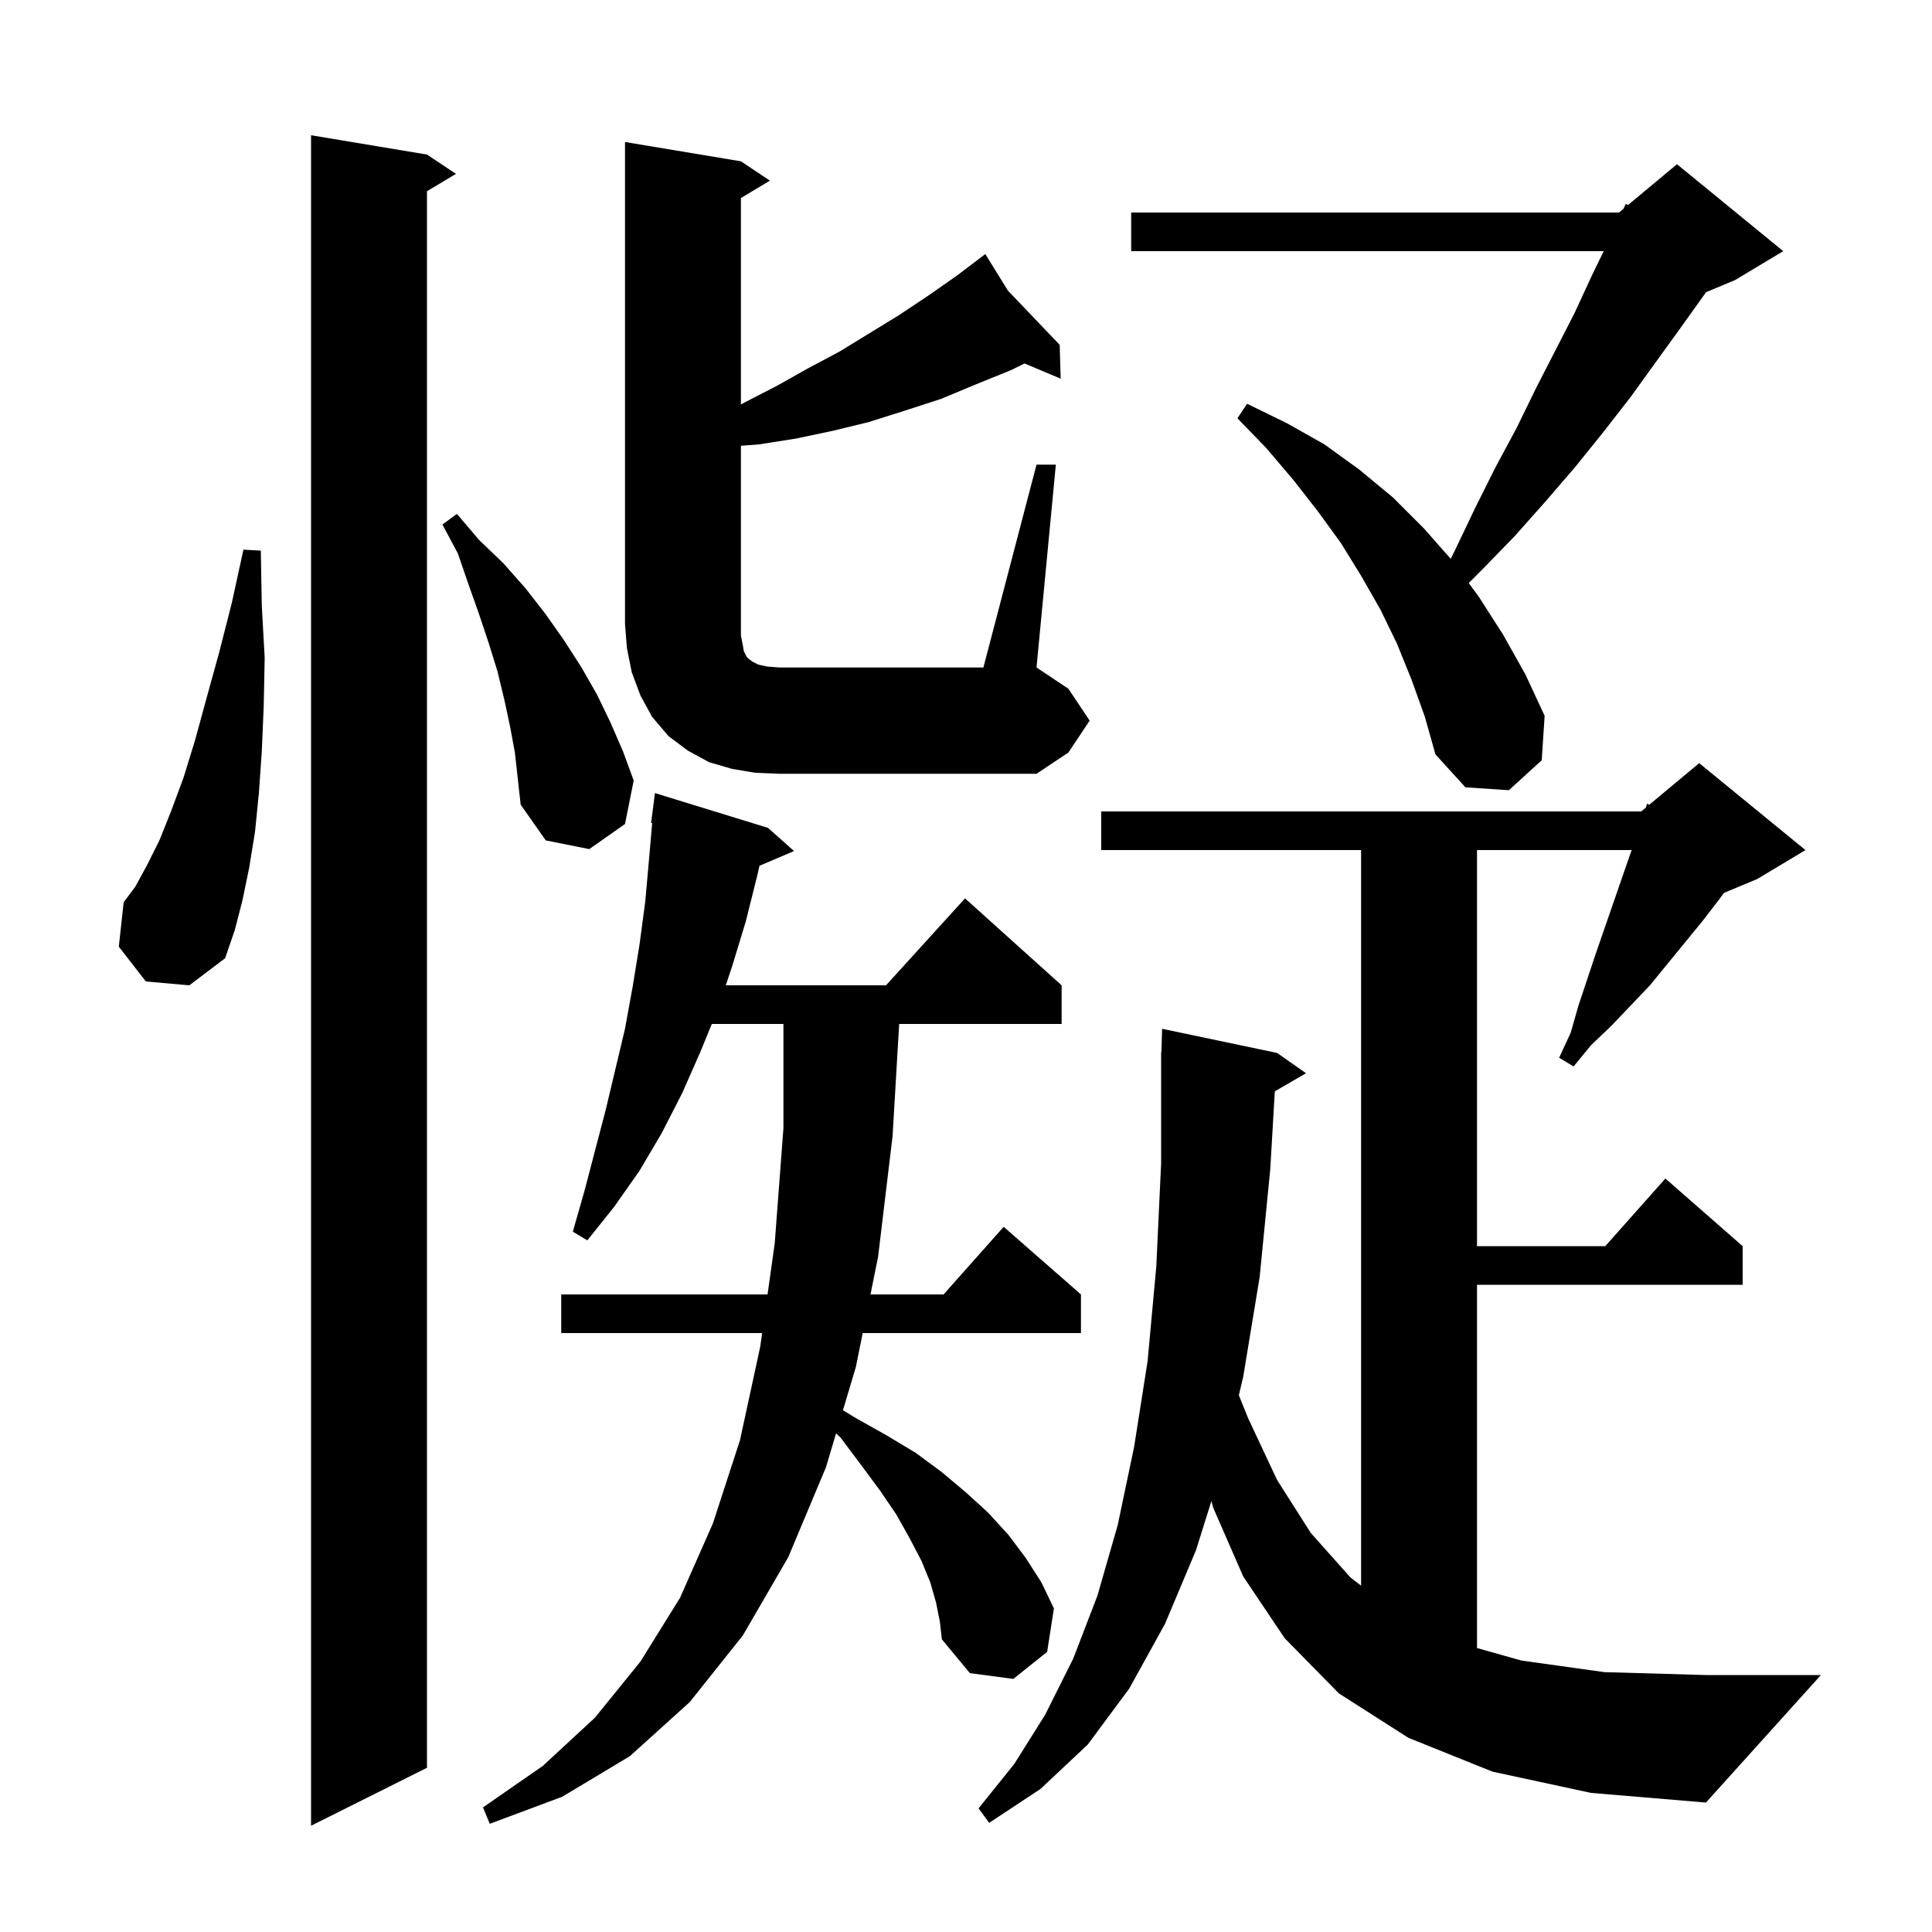 <svg xmlns="http://www.w3.org/2000/svg" xmlns:xlink="http://www.w3.org/1999/xlink" version="1.1" baseProfile="full" viewBox="0 0 200 200" width="200" height="200">
<g fill="black">
<path d="M 44.2 16.0 L 47.2 18.0 L 44.2 19.8 L 44.2 183.0 L 32.2 189.0 L 32.2 14.0 Z M 96.9 165.9 L 96.3 163.8 L 95.4 161.6 L 94.2 159.3 L 92.8 156.8 L 91.1 154.3 L 89.1 151.6 L 87.0 148.8 L 86.549 148.382 L 85.5 151.9 L 81.6 161.2 L 76.9 169.3 L 71.4 176.2 L 65.2 181.8 L 58.2 186.0 L 50.7 188.8 L 50.0 187.1 L 56.2 182.8 L 61.6 177.8 L 66.3 172.0 L 70.4 165.4 L 73.8 157.7 L 76.6 149.1 L 78.7 139.4 L 78.896 138.0 L 58.1 138.0 L 58.1 134.0 L 79.457 134.0 L 80.2 128.7 L 81.1 116.8 L 81.1 106.0 L 73.686 106.0 L 72.5 108.9 L 70.6 113.2 L 68.5 117.3 L 66.2 121.2 L 63.6 124.9 L 60.8 128.4 L 59.3 127.5 L 60.5 123.3 L 62.7 114.9 L 64.7 106.5 L 65.5 102.1 L 66.2 97.8 L 66.8 93.3 L 67.2 88.8 L 67.513 85.205 L 67.4 85.2 L 67.8 82.1 L 79.5 85.7 L 82.2 88.1 L 78.619 89.625 L 78.4 90.6 L 77.2 95.4 L 75.8 100.0 L 75.133 102.0 L 91.718 102.0 L 99.9 93.0 L 109.9 102.0 L 109.9 106.0 L 93.082 106.0 L 92.4 117.6 L 90.9 130.1 L 90.113 134.0 L 97.678 134.0 L 103.9 127.0 L 111.9 134.0 L 111.9 138.0 L 89.306 138.0 L 88.6 141.5 L 87.262 145.989 L 88.6 146.8 L 91.8 148.6 L 94.8 150.4 L 97.5 152.4 L 100.0 154.5 L 102.3 156.6 L 104.4 158.9 L 106.2 161.3 L 107.8 163.8 L 109.1 166.5 L 108.4 171.0 L 104.9 173.8 L 100.4 173.2 L 97.5 169.7 L 97.3 167.9 Z M 154.5 183.4 L 145.8 179.9 L 138.6 175.3 L 133.0 169.6 L 128.7 163.2 L 125.6 156.1 L 125.403 155.395 L 123.8 160.5 L 120.6 168.1 L 116.9 174.8 L 112.6 180.6 L 107.7 185.2 L 102.4 188.7 L 101.3 187.2 L 105.0 182.6 L 108.2 177.5 L 111.1 171.7 L 113.6 165.2 L 115.7 157.9 L 117.4 149.8 L 118.8 140.9 L 119.7 131.1 L 120.2 120.4 L 120.2 108.9 L 120.229 108.9 L 120.3 106.5 L 132.2 109.0 L 135.2 111.1 L 131.968 112.974 L 131.5 121.0 L 130.4 132.2 L 128.7 142.5 L 128.247 144.435 L 129.2 146.8 L 132.2 153.2 L 135.7 158.7 L 139.8 163.3 L 140.9 164.148 L 140.9 88.0 L 114.0 88.0 L 114.0 84.0 L 169.9 84.0 L 170.376 83.603 L 170.5 83.2 L 170.723 83.314 L 175.9 79.0 L 186.9 88.0 L 181.9 91.0 L 178.47 92.429 L 177.9 93.2 L 176.2 95.4 L 170.8 102.0 L 166.8 106.2 L 164.7 108.2 L 162.9 110.4 L 161.4 109.5 L 162.6 106.9 L 163.4 104.1 L 165.2 98.7 L 168.8 88.3 L 168.908 88.0 L 152.9 88.0 L 152.9 129.0 L 166.178 129.0 L 172.4 122.0 L 180.4 129.0 L 180.4 133.0 L 152.9 133.0 L 152.9 170.604 L 157.5 171.9 L 166.1 173.1 L 176.6 173.4 L 188.5 173.4 L 176.6 186.6 L 164.7 185.6 Z M 15.1 101.6 L 12.3 98.0 L 12.8 93.4 L 14.0 91.8 L 15.2 89.6 L 16.5 87.0 L 17.7 84.0 L 19.0 80.5 L 20.2 76.6 L 21.4 72.2 L 22.7 67.5 L 24.0 62.4 L 25.2 56.9 L 27.0 57.0 L 27.1 62.7 L 27.4 68.1 L 27.3 73.1 L 27.1 77.8 L 26.8 82.1 L 26.4 86.1 L 25.8 89.8 L 25.1 93.2 L 24.3 96.3 L 23.3 99.2 L 19.6 102.0 Z M 52.8 75.2 L 52.2 72.4 L 51.5 69.5 L 50.6 66.6 L 49.6 63.6 L 48.5 60.5 L 47.4 57.3 L 45.8 54.3 L 47.3 53.2 L 49.6 55.9 L 52.1 58.3 L 54.4 60.9 L 56.5 63.6 L 58.4 66.3 L 60.2 69.1 L 61.8 71.9 L 63.2 74.8 L 64.5 77.8 L 65.6 80.8 L 64.7 85.3 L 61.0 87.9 L 56.5 87.0 L 53.9 83.3 L 53.3 77.9 Z M 146.1 70.3 L 144.6 66.6 L 142.9 63.1 L 140.9 59.6 L 138.8 56.2 L 136.4 52.9 L 133.9 49.7 L 131.1 46.4 L 128.1 43.3 L 129.1 41.8 L 133.2 43.8 L 137.1 46.0 L 140.7 48.6 L 144.2 51.5 L 147.4 54.7 L 150.177 57.847 L 150.6 57.0 L 152.7 52.6 L 154.8 48.4 L 157.0 44.3 L 159.0 40.2 L 163.0 32.4 L 164.8 28.5 L 166.016 26.0 L 117.1 26.0 L 117.1 22.0 L 167.6 22.0 L 168.064 21.613 L 168.3 21.1 L 168.53 21.225 L 173.6 17.0 L 184.6 26.0 L 179.6 29.0 L 176.594 30.252 L 176.5 30.4 L 174.0 33.9 L 168.8 41.1 L 166.0 44.7 L 163.1 48.3 L 160.0 51.9 L 156.8 55.5 L 153.4 59.0 L 152.045 60.355 L 153.1 61.8 L 155.6 65.7 L 157.9 69.8 L 159.9 74.1 L 159.6 78.7 L 156.2 81.8 L 151.7 81.5 L 148.6 78.1 L 147.5 74.2 Z M 107.3 48.1 L 109.3 48.1 L 107.3 69.1 L 110.6 71.3 L 112.8 74.6 L 110.6 77.9 L 107.3 80.1 L 80.7 80.1 L 78.2 80.0 L 75.8 79.6 L 73.4 78.9 L 71.2 77.7 L 69.2 76.2 L 67.5 74.2 L 66.3 72.0 L 65.4 69.6 L 64.9 67.1 L 64.7 64.6 L 64.7 14.7 L 76.7 16.7 L 79.7 18.7 L 76.7 20.5 L 76.7 41.873 L 77.2 41.6 L 80.5 39.9 L 83.7 38.1 L 86.9 36.4 L 93.1 32.6 L 96.1 30.6 L 99.1 28.5 L 101.25 26.869 L 101.2 26.8 L 101.259 26.862 L 102.0 26.3 L 104.339 30.086 L 109.7 35.7 L 109.8 39.2 L 106.054 37.623 L 104.7 38.3 L 101.0 39.8 L 97.4 41.3 L 93.7 42.5 L 89.9 43.7 L 86.2 44.6 L 82.4 45.4 L 78.6 46.0 L 76.7 46.146 L 76.7 65.8 L 76.9 66.8 L 77.0 67.4 L 77.3 68.0 L 77.5 68.2 L 77.9 68.5 L 78.5 68.8 L 79.4 69.0 L 80.7 69.1 L 101.8 69.1 Z " />
</g>
</svg>
